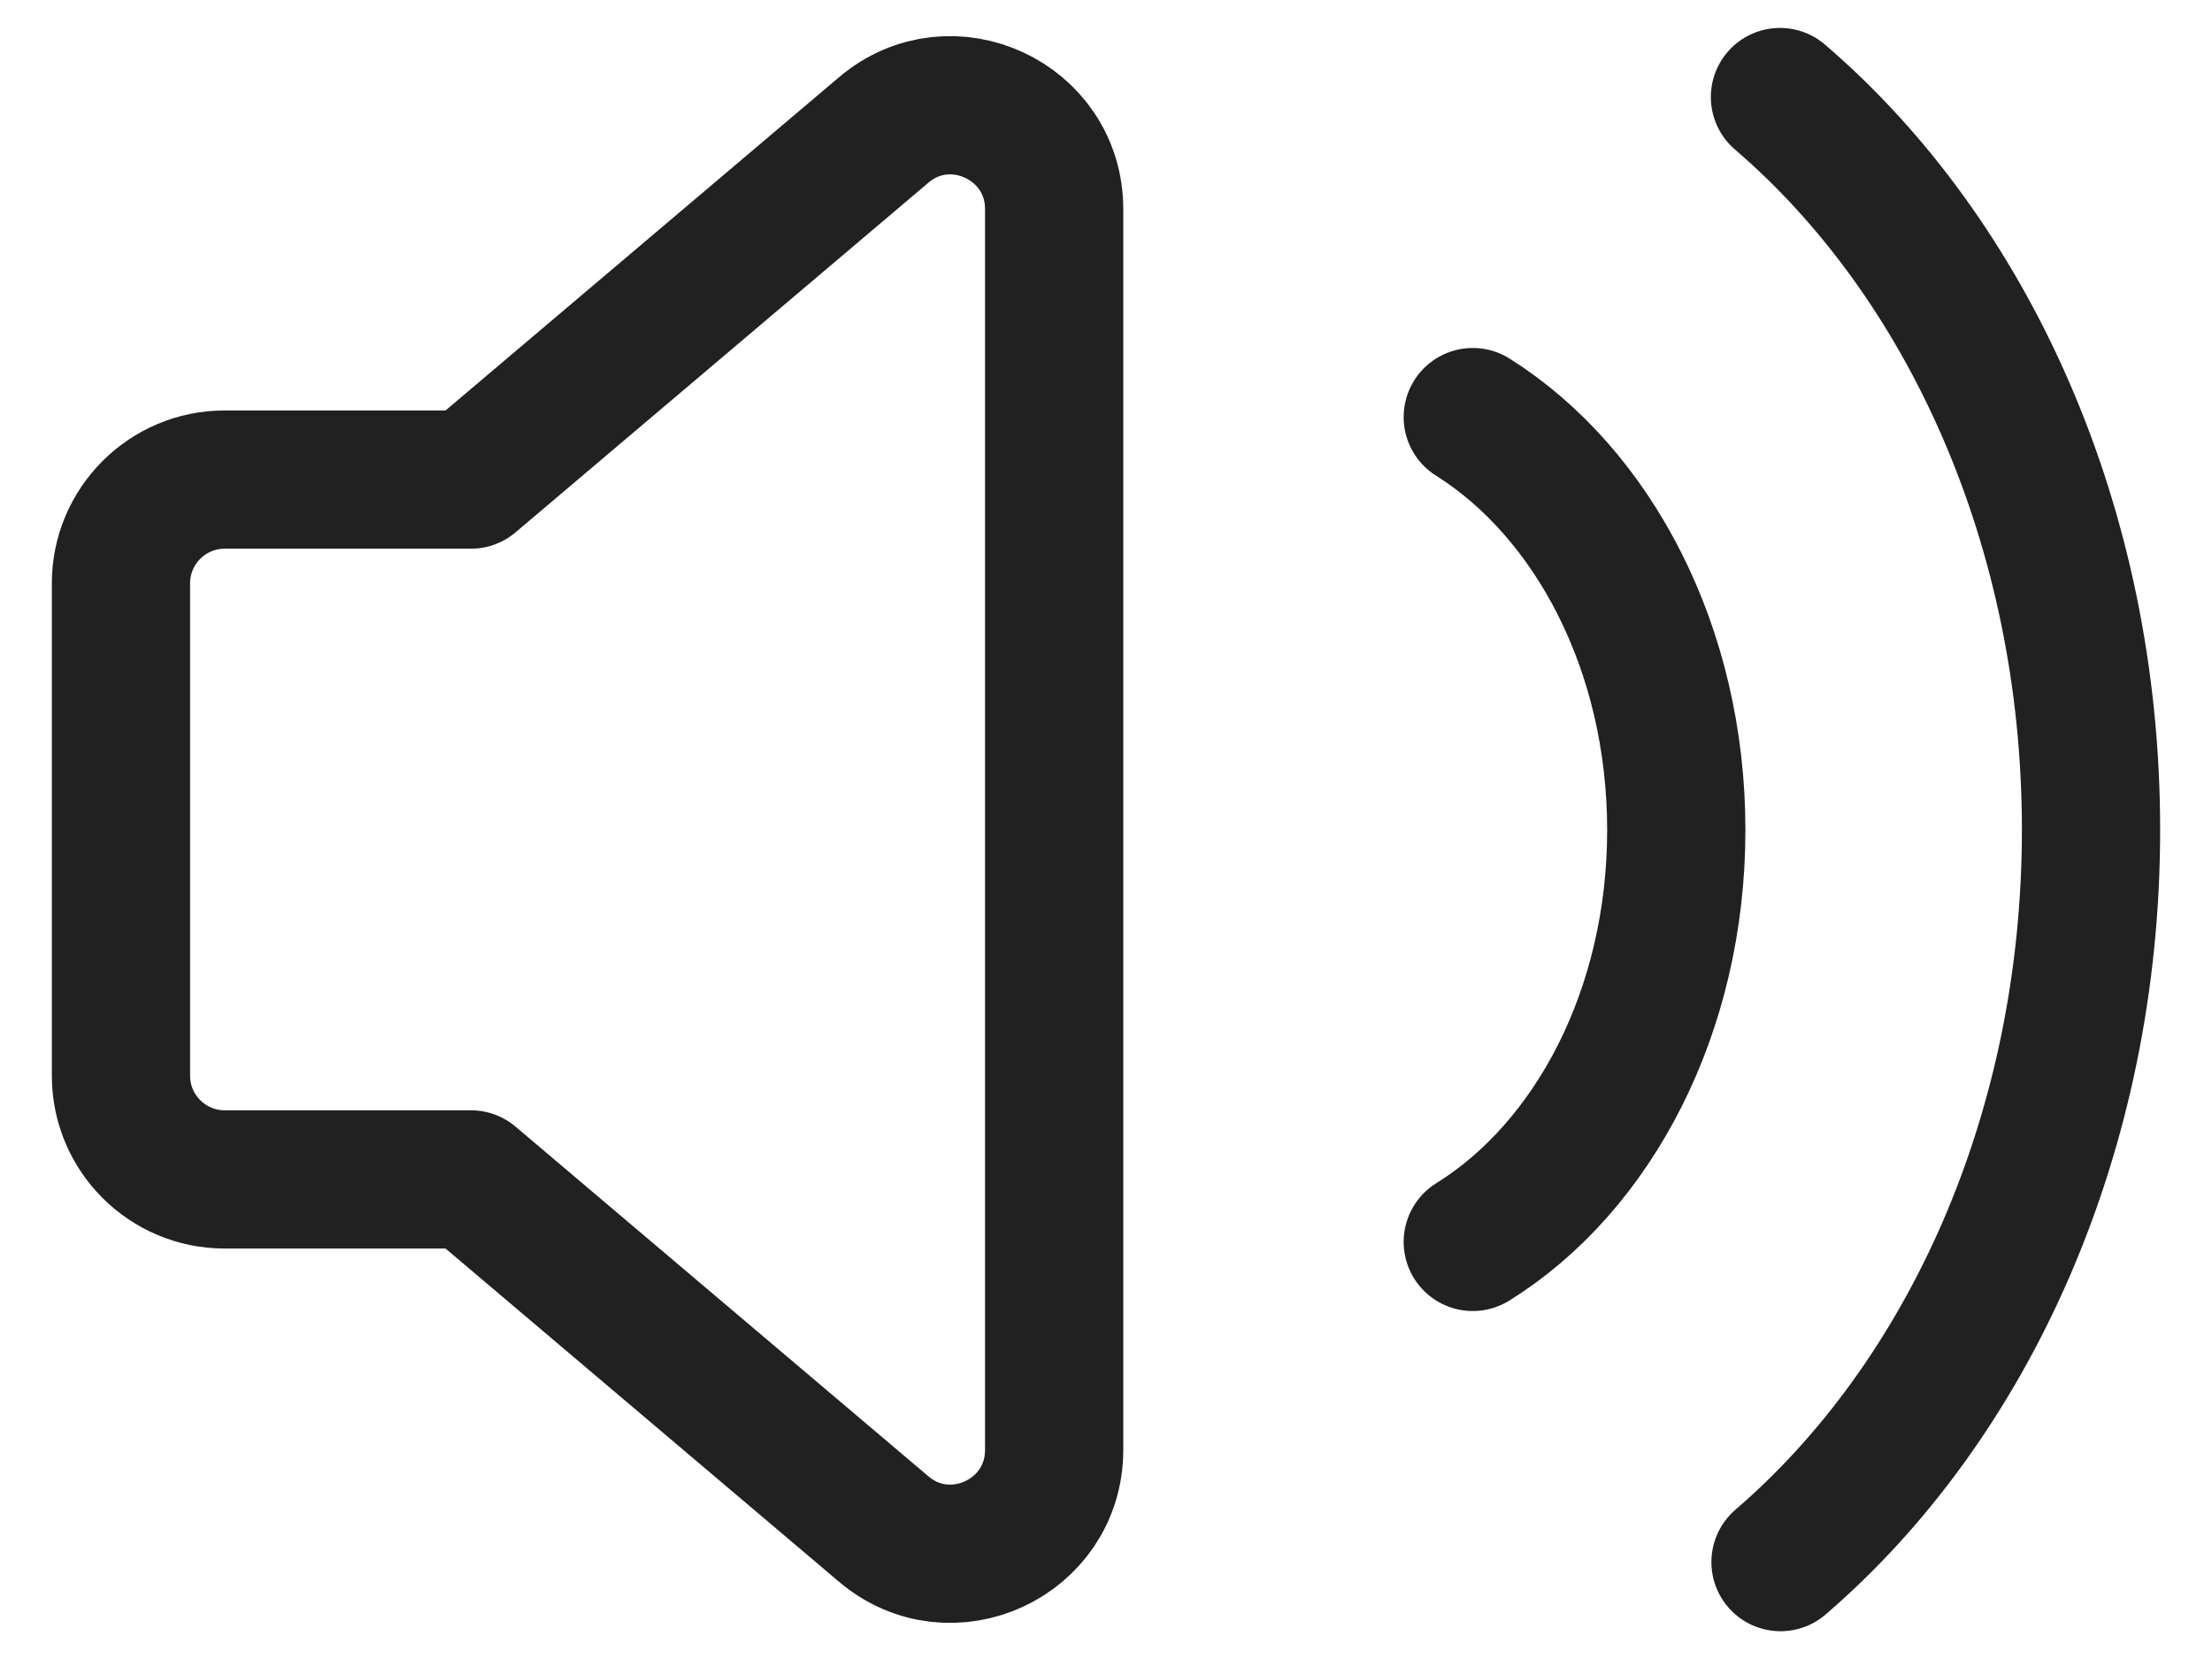 <svg width="16" height="12" viewBox="0 0 16 12" fill="none" xmlns="http://www.w3.org/2000/svg">
    <path fill-rule="evenodd" clip-rule="evenodd" d="M3.406 3.469H1.625C1.211 3.469 0.875 3.805 0.875 4.219V7.781C0.875 8.195 1.211 8.531 1.625 8.531H3.406L6.391 11.059C6.878 11.473 7.625 11.126 7.625 10.487V1.513C7.625 0.874 6.877 0.527 6.391 0.941L3.406 3.469Z" stroke="#212121" stroke-linecap="round" stroke-linejoin="round"/>
    <path d="M10.653 8.983C11.524 8.442 12.125 7.316 12.125 6.004C12.125 4.692 11.524 3.565 10.653 3.017" stroke="#212121" stroke-linecap="round" stroke-linejoin="round"/>
    <path d="M12.879 11.299C14.235 10.133 15.125 8.197 15.125 6.002C15.125 3.804 14.233 1.867 12.875 0.702" stroke="#212121" stroke-linecap="round" stroke-linejoin="round"/>
</svg>
